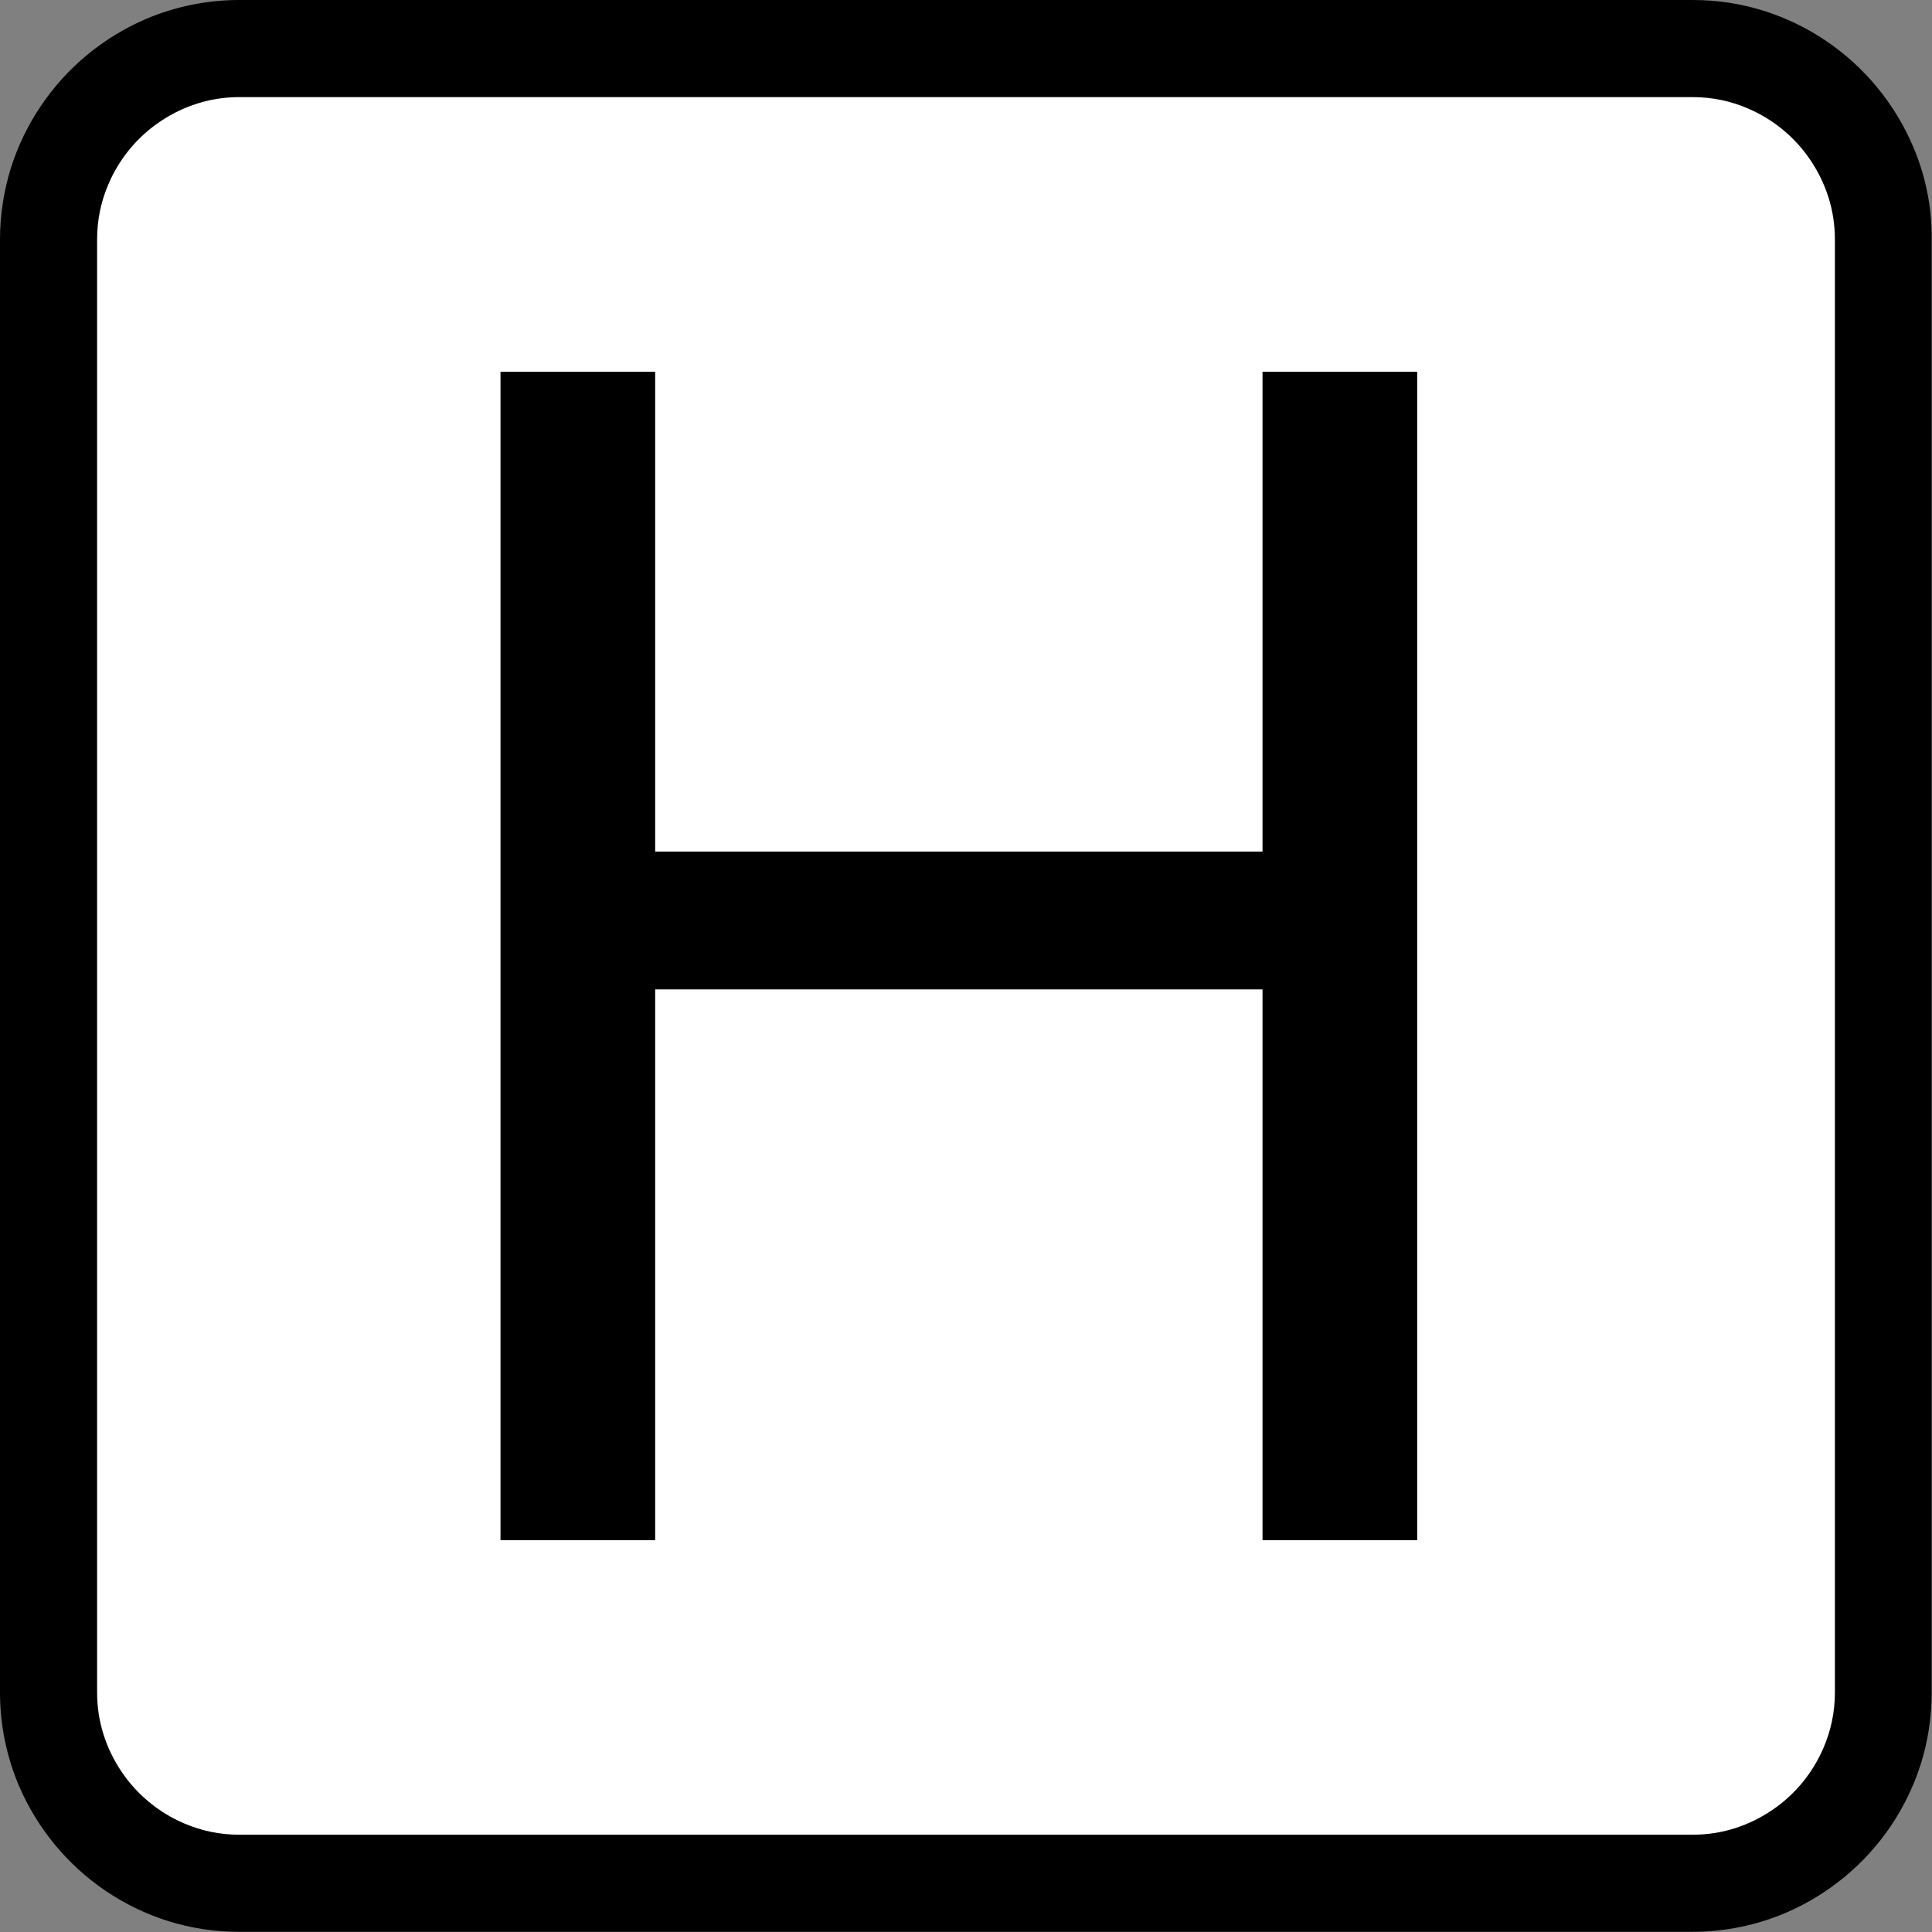 <?xml version="1.0" encoding="utf-8"?>
<!-- Generator: Adobe Illustrator 24.0.1, SVG Export Plug-In . SVG Version: 6.00 Build 0)  -->
<svg version="1.1" id="Laag_1" xmlns="http://www.w3.org/2000/svg" xmlns:xlink="http://www.w3.org/1999/xlink" x="0px" y="0px"
	 viewBox="0 0 1148 1148" style="enable-background:new 0 0 1148 1148;" xml:space="preserve">
<rect x="0" y="0" width="1148" height="1148" fill="#808080" stroke="none"/>
<style type="text/css">
	.st0{fill:#FFFFFF;}
</style>
<path class="st0" d="M943.6,1134.1H204.2c-106.5,0-192.9-86.4-192.9-192.9V206.6C11.3,100,97.7,13.7,204.2,13.7h739.4
	c106.5,0,192.9,86.4,192.9,192.9v734.7C1136.5,1047.8,1050.1,1134.1,943.6,1134.1z"/>
<path d="M1136.7,86.9c-10.9-25.5-28.9-47.2-51.5-62.5c-11.3-7.7-23.9-13.8-37.2-18c-13.4-4.2-27.6-6.4-42.2-6.4H142.2
	c-19.5,0-38.3,4-55.3,11.2C61.4,22.1,39.7,40.1,24.4,62.8c-7.7,11.3-13.8,23.9-18,37.2C2.3,113.4,0,127.6,0,142.2v863.5
	c0,19.5,4,38.3,11.2,55.3c10.9,25.5,28.9,47.2,51.5,62.5c11.3,7.7,23.9,13.8,37.2,18c13.4,4.2,27.6,6.4,42.2,6.4h863.5
	c19.5,0,38.3-4,55.3-11.2c25.5-10.9,47.2-28.9,62.5-51.5c7.7-11.3,13.8-23.9,18-37.2c4.2-13.4,6.4-27.6,6.4-42.2V142.2
	C1148,122.7,1144,103.9,1136.7,86.9z M1090.3,1005.7c0,11.7-2.4,22.7-6.7,32.7c-6.4,15.1-17.2,28.2-30.8,37.3
	c-6.8,4.6-14.2,8.2-22.1,10.7s-16.3,3.8-25,3.8H142.2c-11.7,0-22.7-2.4-32.7-6.7c-15.1-6.4-28.2-17.2-37.3-30.8
	c-4.6-6.8-8.2-14.2-10.7-22.1s-3.8-16.3-3.8-25V142.2c0-11.7,2.4-22.7,6.7-32.7c6.4-15.1,17.2-28.2,30.8-37.3
	c6.8-4.6,14.2-8.2,22.1-10.7c7.9-2.5,16.3-3.8,25-3.8h863.5c11.7,0,22.7,2.4,32.7,6.7c15.1,6.4,28.2,17.2,37.3,30.8
	c4.6,6.8,8.2,14.2,10.7,22.1s3.8,16.3,3.8,25V1005.7z"/>
<g>
	<path d="M297.4,915.2V220.9h91.9V506h360.9V220.9h91.9v694.3h-91.9V587.9H389.3v327.3H297.4z"/>
</g>
</svg>
